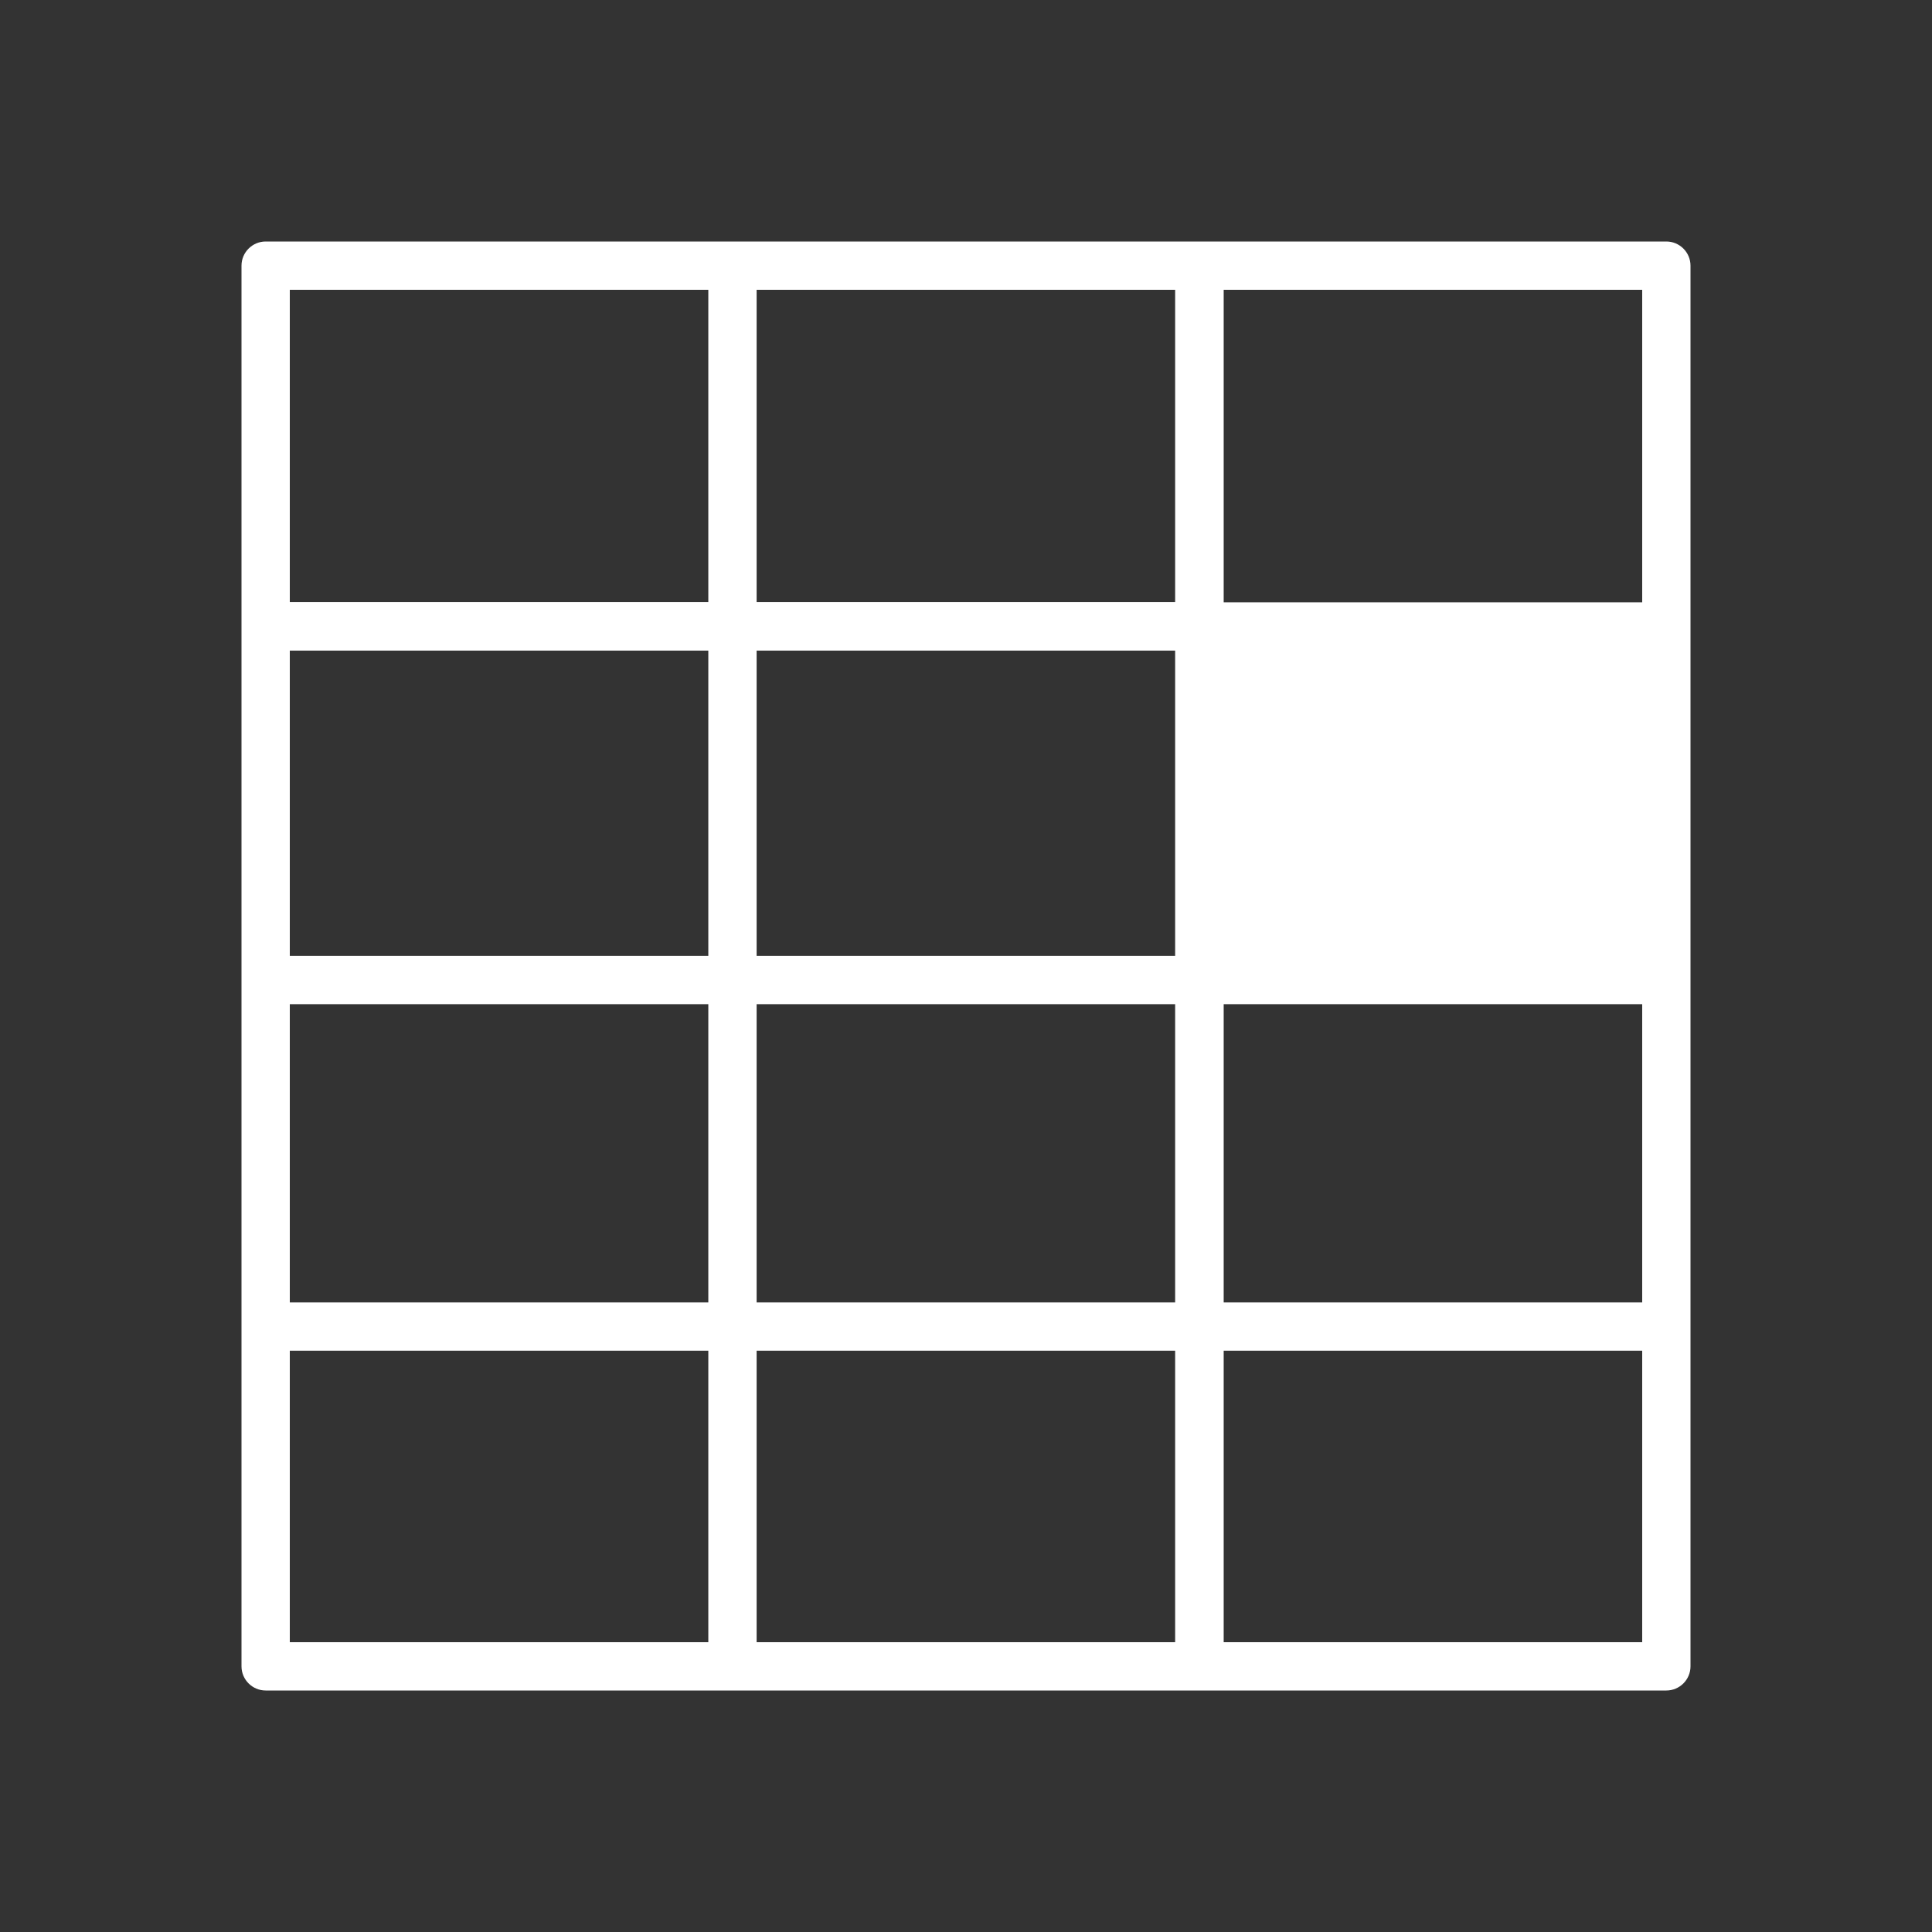 <?xml version="1.0" encoding="UTF-8"?><svg id="Layer_7" xmlns="http://www.w3.org/2000/svg" viewBox="0 0 80 80"><rect x="0" y="0" width="80" height="80" fill="#333333" stroke="none"/><defs><style>.cls-1{fill:#fff;}</style></defs><path class="cls-1" d="M69,10H11c-.55,0-1,.45-1,1v58c0,.55,.45,1,1,1h58c.55,0,1-.45,1-1V11c0-.55-.45-1-1-1ZM31.33,53.93v-12.35h17.33v12.35H31.33Zm17.33,2v12.07H31.33v-12.07h17.33Zm0-28.99v12.64H31.33v-12.64h17.33Zm-17.33-2V12h17.33v12.93H31.33Zm-2,14.64H12v-12.64H29.33v12.64Zm-17.33,2H29.33v12.35H12v-12.35Zm38.67,0h17.33v12.35h-17.33v-12.35Zm17.33-16.64h-17.33V12h17.33v12.93ZM29.33,12v12.93H12V12H29.33ZM12,55.93H29.33v12.07H12v-12.07Zm38.67,12.07v-12.07h17.33v12.07h-17.33Z"/></svg>